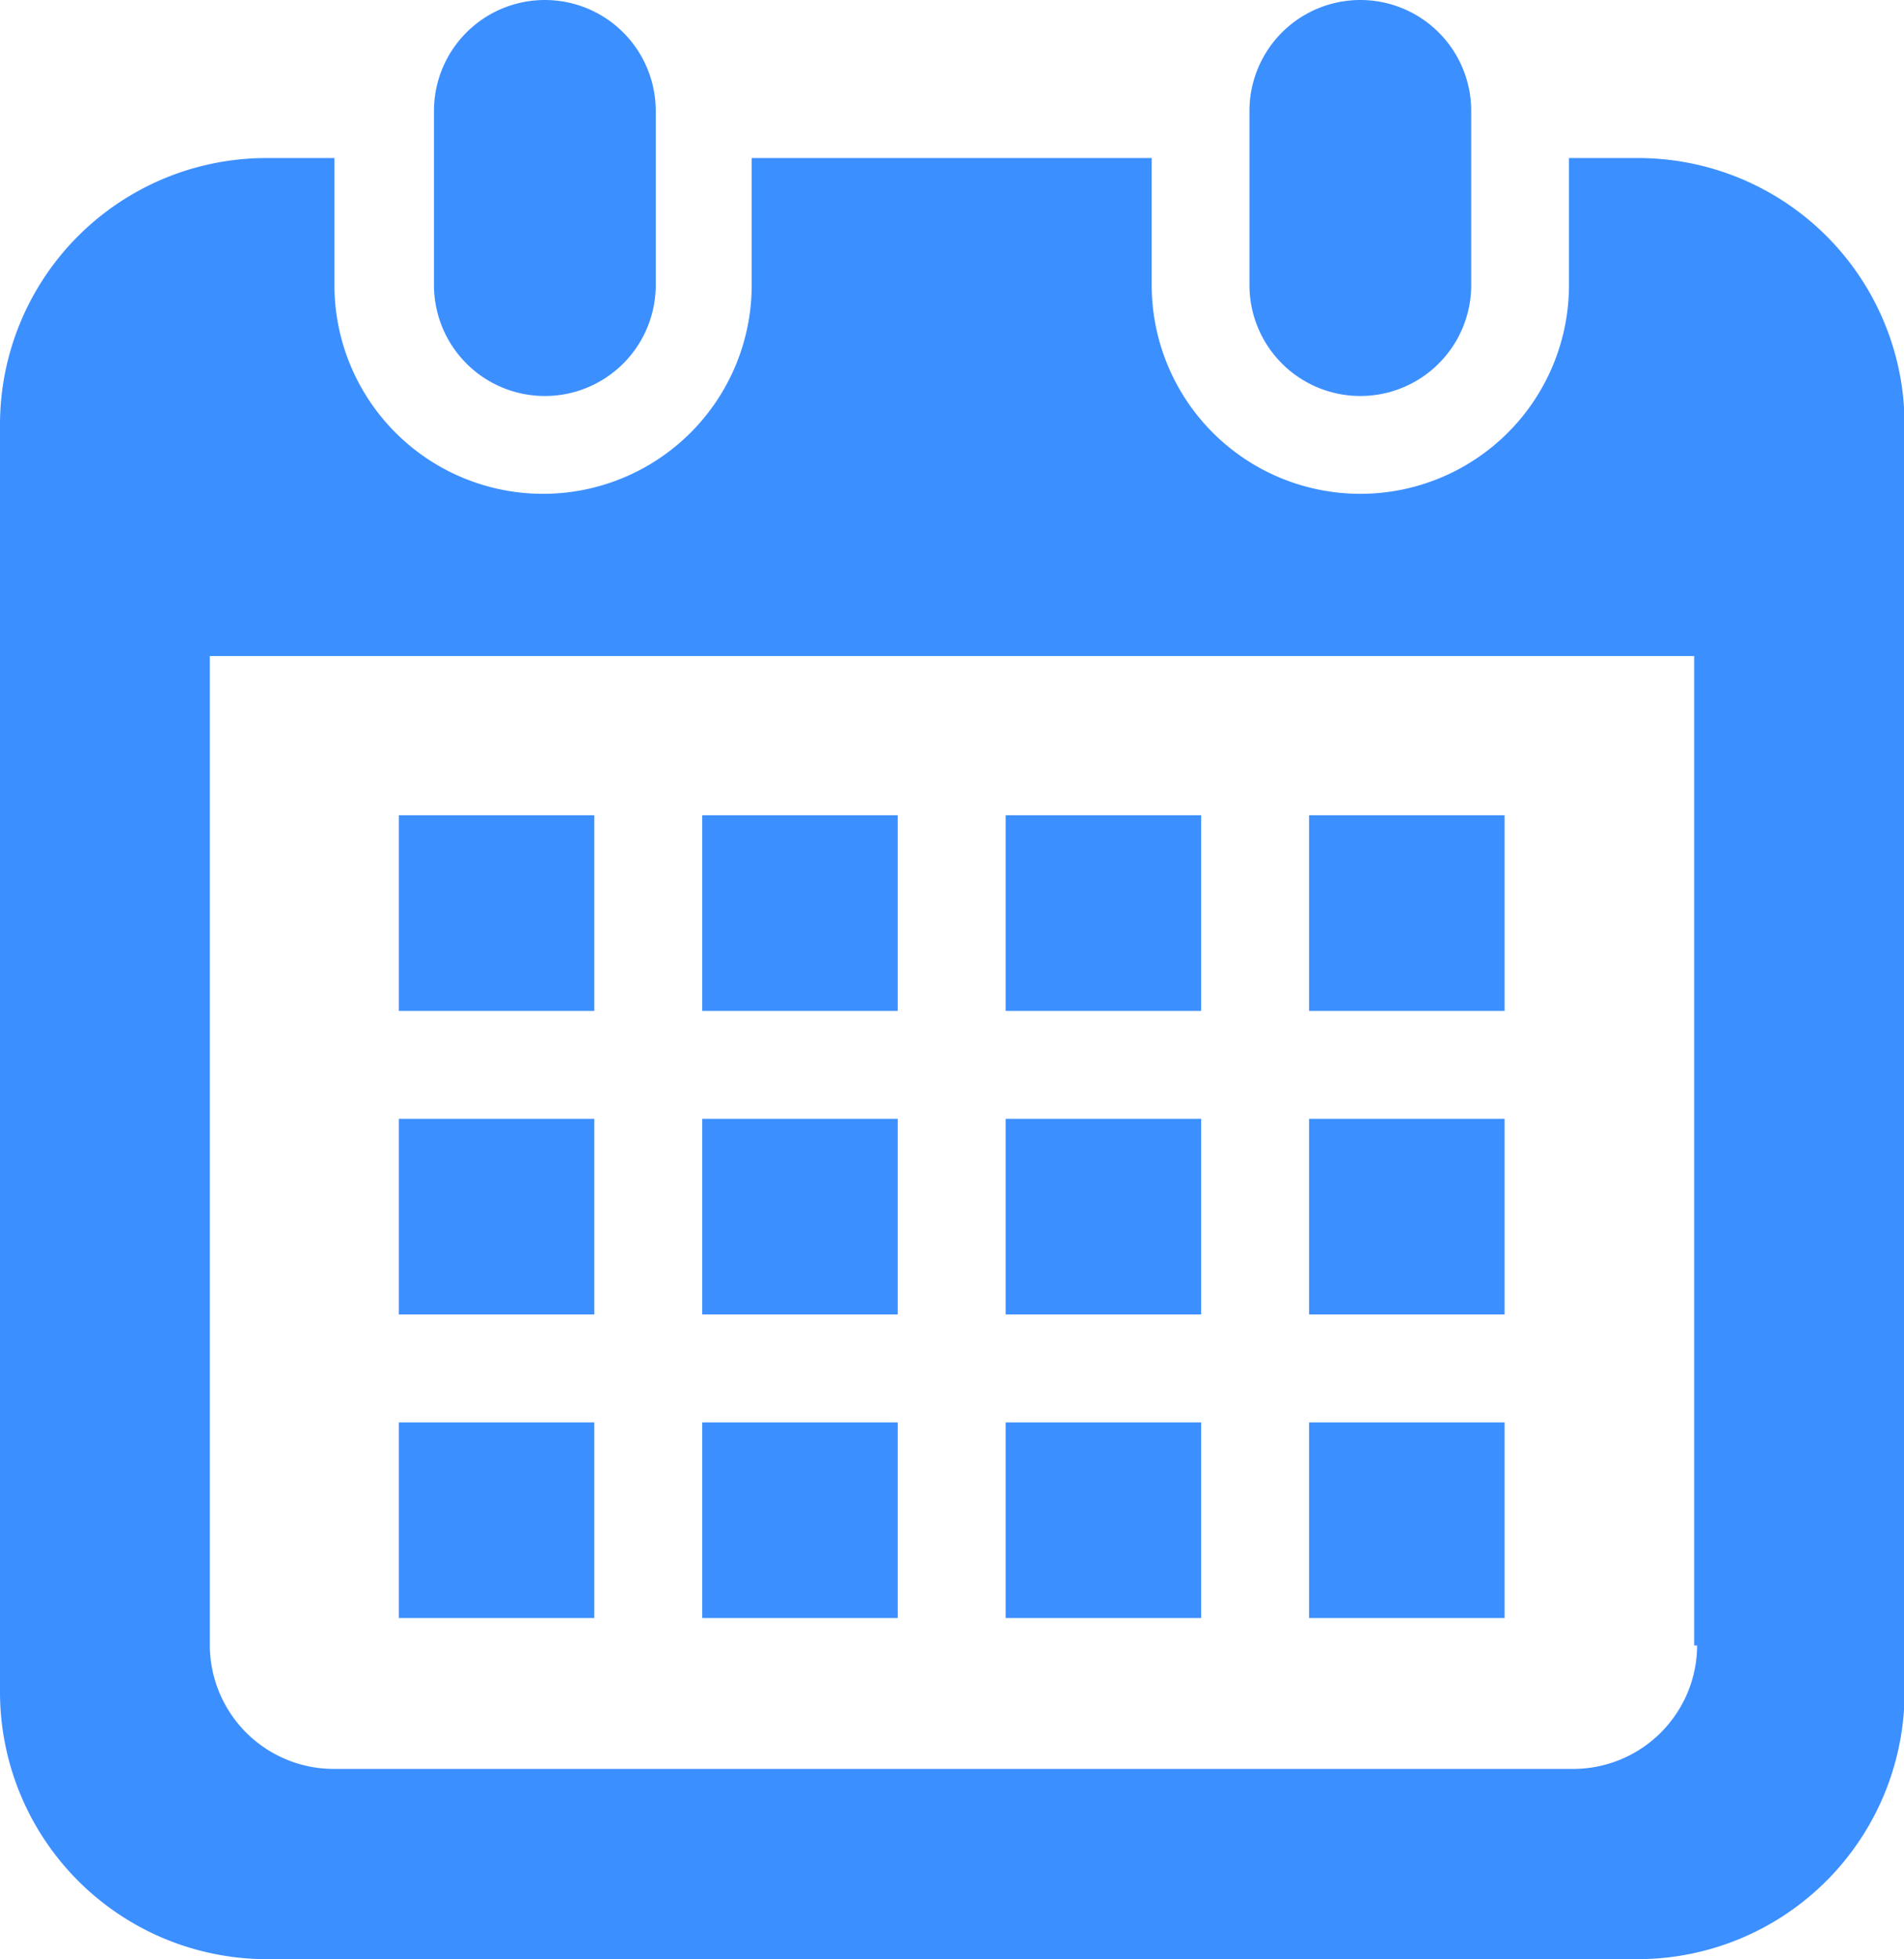 <svg xmlns="http://www.w3.org/2000/svg" viewBox="0 0 31.94 32.85"><defs><style>.cls-1{fill:#3c8fff;}</style></defs><title>アセット 11</title><g id="レイヤー_2" data-name="レイヤー 2"><g id="navigation"><path class="cls-1" d="M9.12,6.64A1.86,1.86,0,0,0,11,4.78V1.86a1.86,1.86,0,0,0-3.72,0V4.78A1.86,1.86,0,0,0,9.12,6.64Z"/><path class="cls-1" d="M22.82,6.64a1.86,1.86,0,0,0,1.86-1.86V1.86a1.86,1.86,0,1,0-3.72,0V4.78A1.86,1.86,0,0,0,22.82,6.64Z"/><path class="cls-1" d="M27.47,2.65H26.32V4.78a3.5,3.5,0,1,1-7,0V2.65H12.61V4.78a3.49,3.49,0,1,1-7,0V2.65H4.48A4.47,4.47,0,0,0,0,7.12V28.37a4.48,4.48,0,0,0,4.48,4.48h23a4.48,4.48,0,0,0,4.47-4.48V7.12A4.47,4.47,0,0,0,27.47,2.65Zm1,24.94a2.08,2.08,0,0,1-2.08,2.07H5.6a2.08,2.08,0,0,1-2.08-2.07V11h24.9V27.59Z"/><rect class="cls-1" x="11.78" y="23.85" width="3.28" height="3.28"/><rect class="cls-1" x="11.78" y="18.76" width="3.28" height="3.28"/><rect class="cls-1" x="6.69" y="23.85" width="3.28" height="3.28"/><rect class="cls-1" x="6.69" y="18.76" width="3.28" height="3.28"/><rect class="cls-1" x="21.96" y="13.67" width="3.28" height="3.28"/><rect class="cls-1" x="16.87" y="13.67" width="3.28" height="3.28"/><rect class="cls-1" x="16.87" y="18.76" width="3.28" height="3.28"/><rect class="cls-1" x="21.96" y="23.85" width="3.28" height="3.28"/><rect class="cls-1" x="21.96" y="18.76" width="3.28" height="3.28"/><rect class="cls-1" x="16.87" y="23.85" width="3.28" height="3.28"/><rect class="cls-1" x="11.78" y="13.67" width="3.28" height="3.28"/><rect class="cls-1" x="6.69" y="13.67" width="3.28" height="3.28"/></g></g></svg>